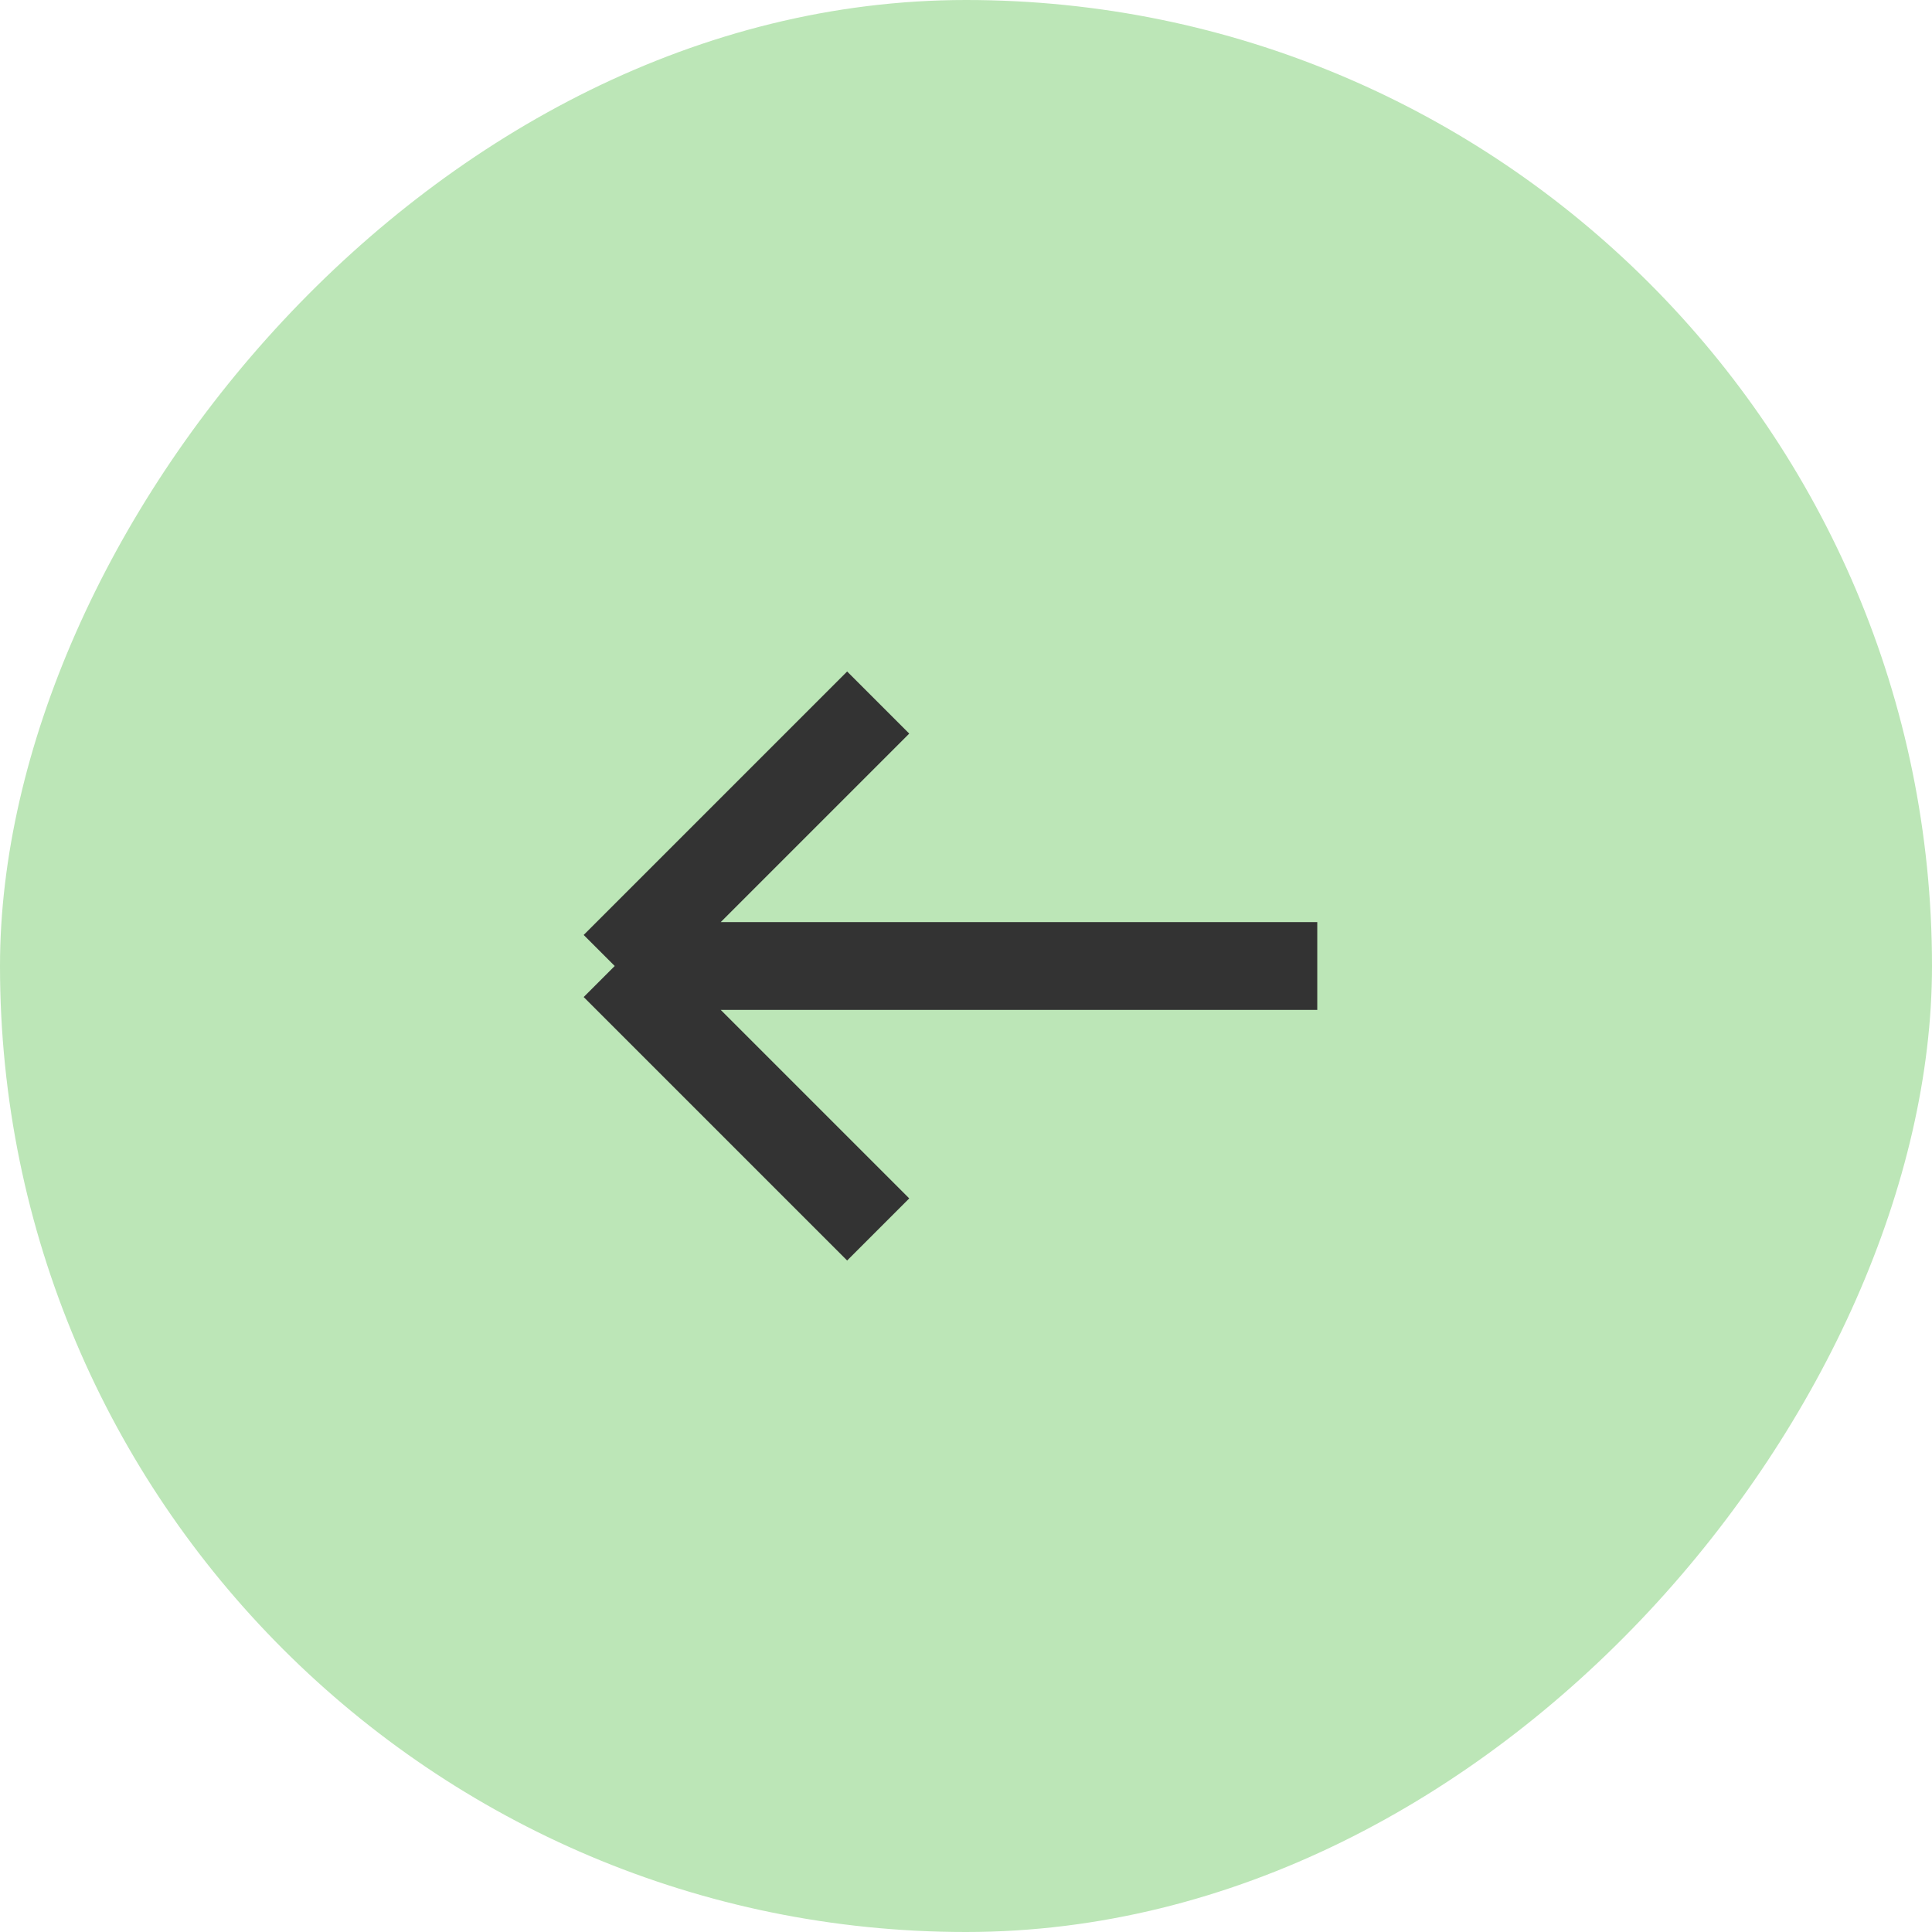 <?xml version="1.0" encoding="UTF-8"?> <svg xmlns="http://www.w3.org/2000/svg" width="22" height="22" viewBox="0 0 22 22" fill="none"><g clip-path="url(#clip0_164_519)"><rect width="22" height="22" rx="11" transform="matrix(-1 0 0 1 22 0)" fill="#BCE6B7"></rect><path d="M10 8L7 11M7 11L10 14M7 11L15 11" stroke="#333333"></path></g><defs><clipPath id="clip0_164_519"><rect width="22" height="22" rx="11" transform="matrix(-1 0 0 1 22 0)" fill="white"></rect></clipPath></defs></svg> 